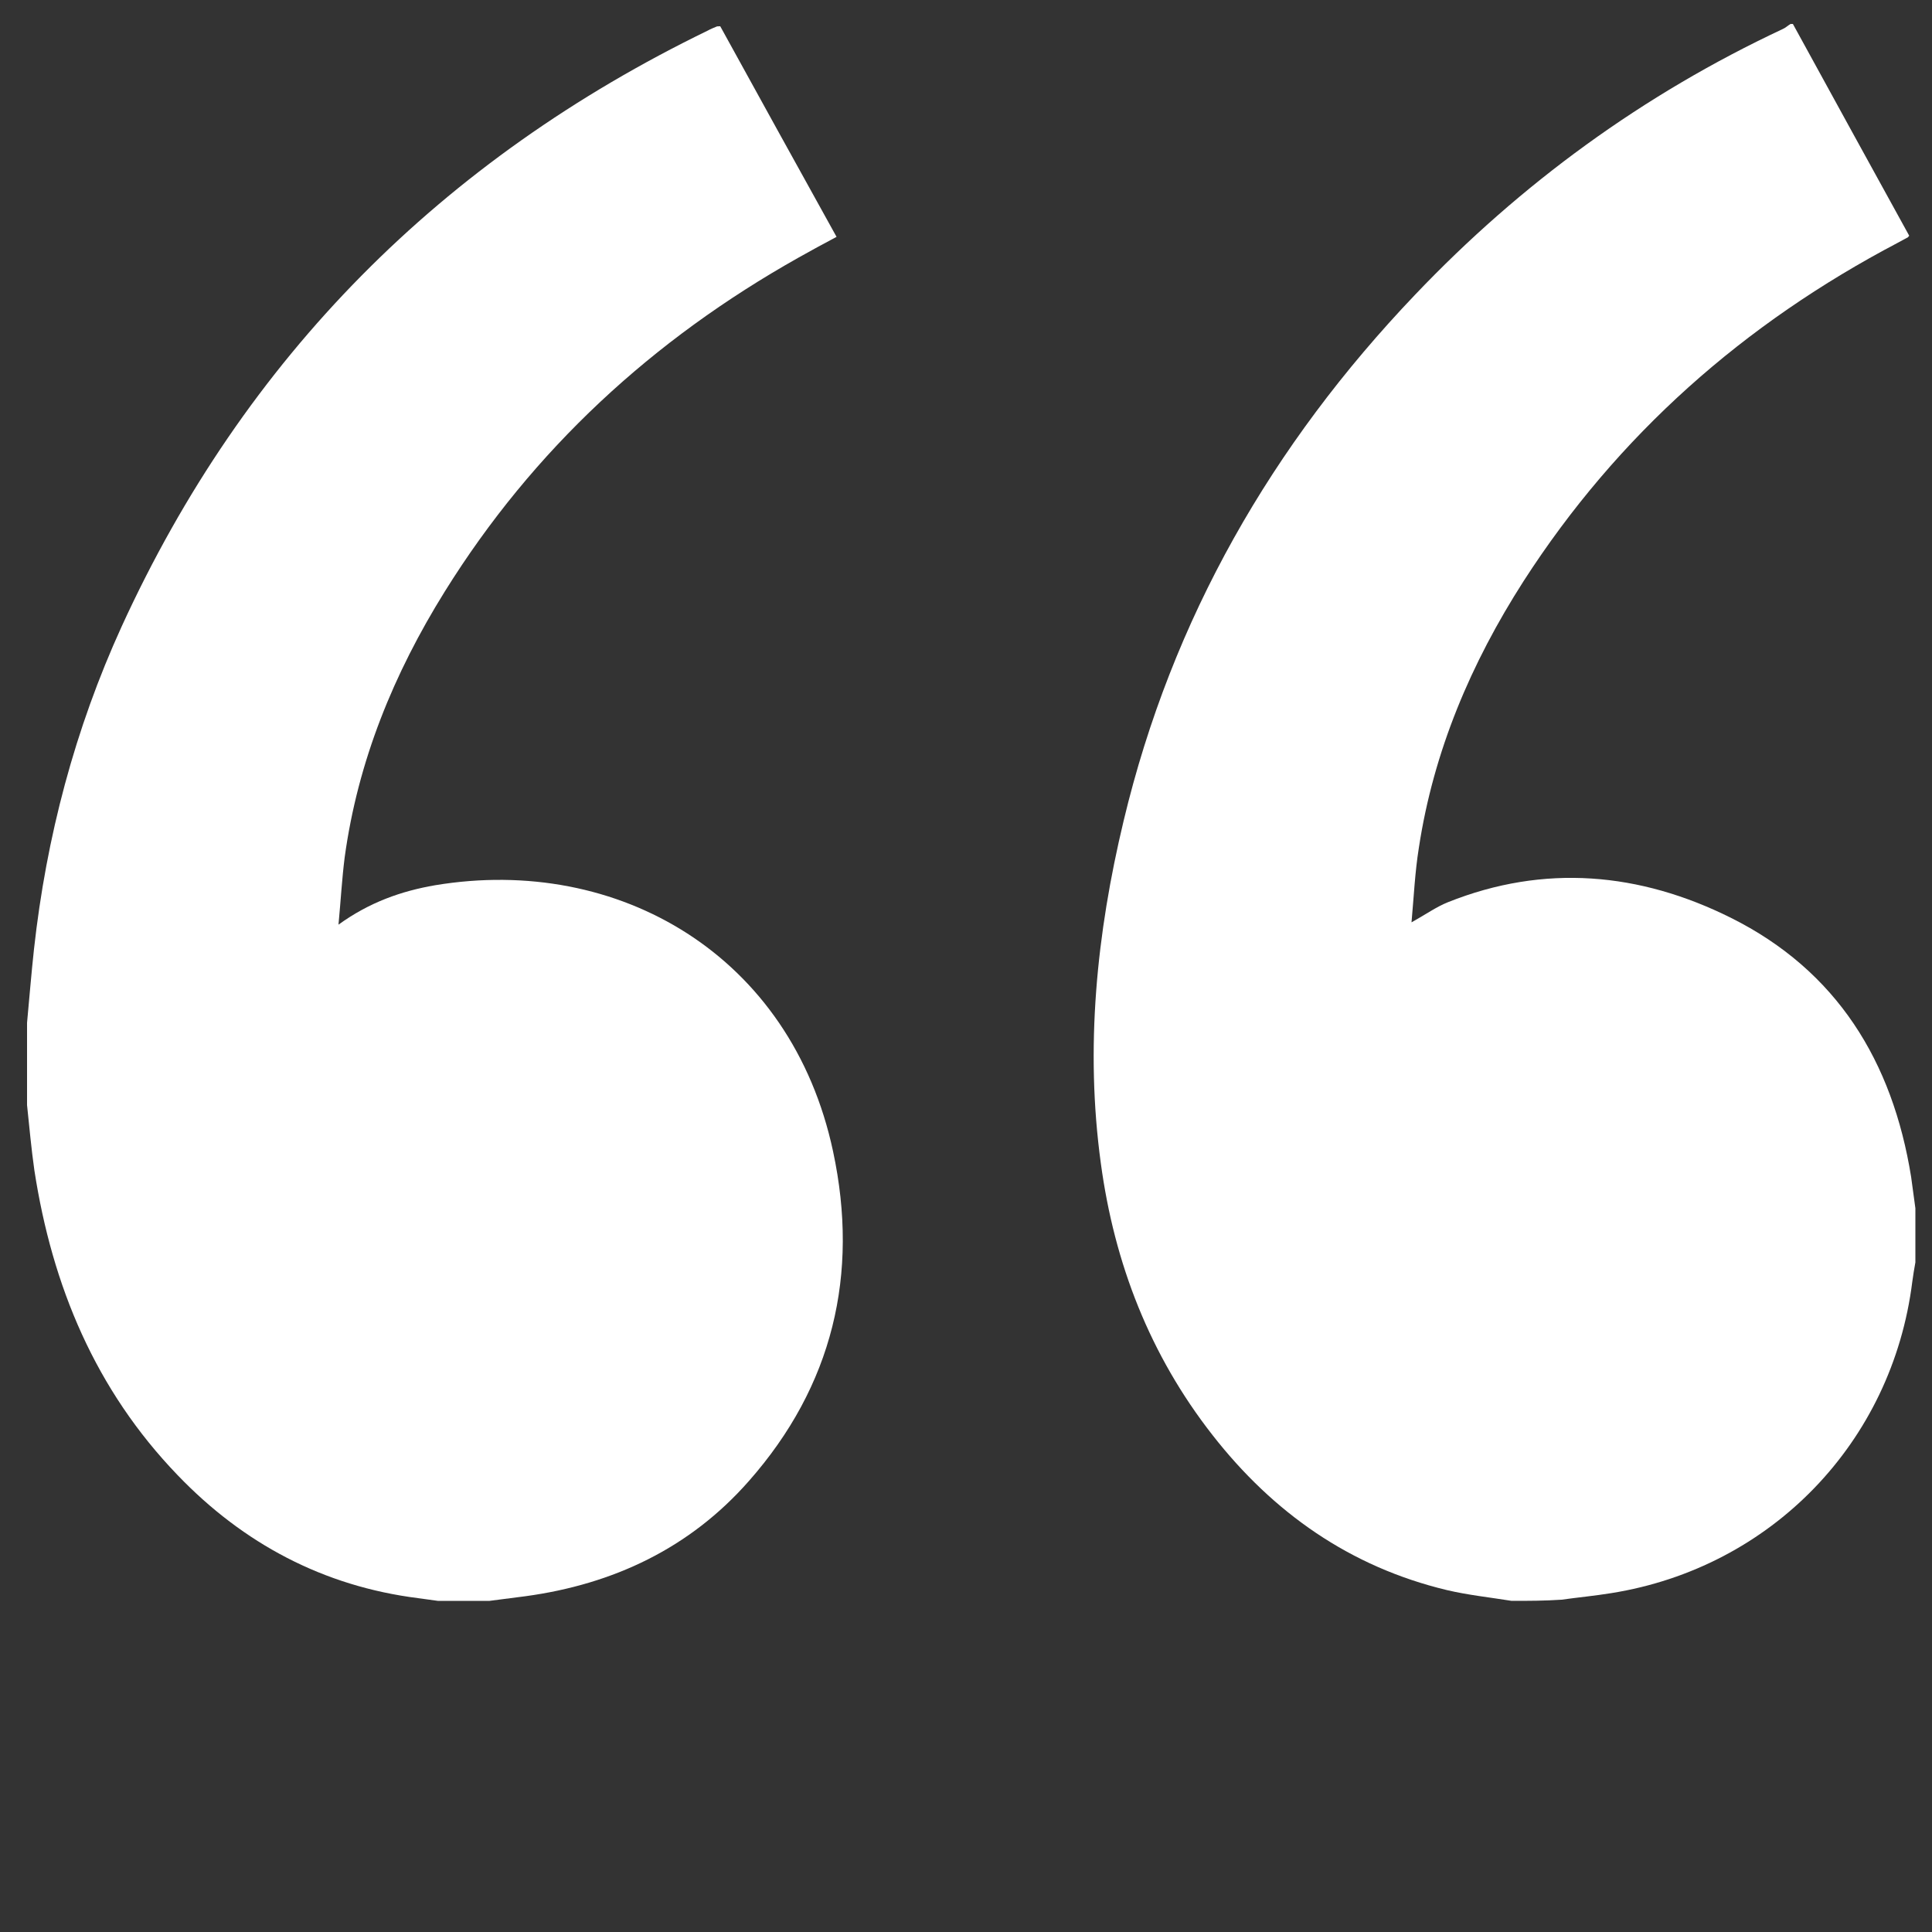 <?xml version="1.0" encoding="UTF-8"?> <!-- Generator: Adobe Illustrator 23.0.2, SVG Export Plug-In . SVG Version: 6.00 Build 0) --> <svg xmlns="http://www.w3.org/2000/svg" xmlns:xlink="http://www.w3.org/1999/xlink" id="Layer_1" x="0px" y="0px" viewBox="0 0 500 500" style="enable-background:new 0 0 500 500;" xml:space="preserve"><rect x="0" y="0" width="500" height="500" fill="#333333" stroke="none"/> <style type="text/css"> .st0{fill:#FFFFFF;} </style> <g> <path class="st0" d="M391.2,414.3c-5.6-0.9-11.3-1.5-16.8-2.8c-25-6-44.9-20-60.6-40.1c-16.2-20.7-25.4-44.4-28.9-70.3 c-4.1-29.9-1.1-59.5,5.9-88.7c12.5-52.3,38.4-97.3,75.4-136.1c27.4-28.8,59.1-51.9,95.2-68.8c0.7-0.3,1.3-0.9,2-1.3 c0.2,0,0.4,0,0.6,0c10,18.3,20.1,36.6,30.1,54.8c-0.3,0.4-0.4,0.5-0.5,0.5c-0.8,0.4-1.6,0.9-2.4,1.3 c-39.8,20.9-72.5,49.7-96.9,87.6c-13.6,21.2-23.3,44-27.1,69c-1,6.2-1.3,12.6-1.9,19.3c3.6-2,6.4-4,9.4-5.2c25-10,49.7-7.7,73.2,4 c27.5,13.7,41.9,37.2,46.7,67.1c0.4,2.7,0.7,5.4,1.1,8.1c0,4.7,0,9.4,0,14c-0.3,1.7-0.6,3.4-0.8,5c-5.2,41.6-36.5,74-77.9,80.6 c-4.3,0.7-8.6,1.1-12.9,1.7C399.7,414.3,395.5,414.3,391.2,414.3z"></path> <path class="st0" d="M7,264.7c0.6-6.4,1.1-12.7,1.8-19.1c3.2-29,10.6-57,22.7-83.5C63.4,92.4,114.4,41.3,183.2,7.9 c0.7-0.4,1.5-0.7,2.2-1c0.2-0.1,0.4-0.1,1-0.1c9.9,18,19.9,36.1,30.1,54.5c-3.4,1.8-6.7,3.6-9.9,5.4 c-37.7,21.2-68.6,49.6-91.5,86.4c-13.2,21.2-22.5,43.9-25.9,68.8c-0.7,5.5-1,11-1.6,17.4c8-5.8,16.3-8.7,25-10.2 c47.5-7.9,92.2,18.2,103,68.9c6.8,31.8-0.1,60.7-21.8,85.3c-15.3,17.4-35.1,26.7-57.8,29.8c-3.1,0.4-6.2,0.8-9.3,1.2 c-4.5,0-9,0-13.4,0c-1.7-0.2-3.4-0.5-5.1-0.7C83.7,410.5,63,399.5,46,381.8c-21.3-22.1-32.5-49-37.1-78.9 C8.1,297.3,7.6,291.7,7,286C7,278.9,7,271.8,7,264.7z"></path> </g> </svg> 